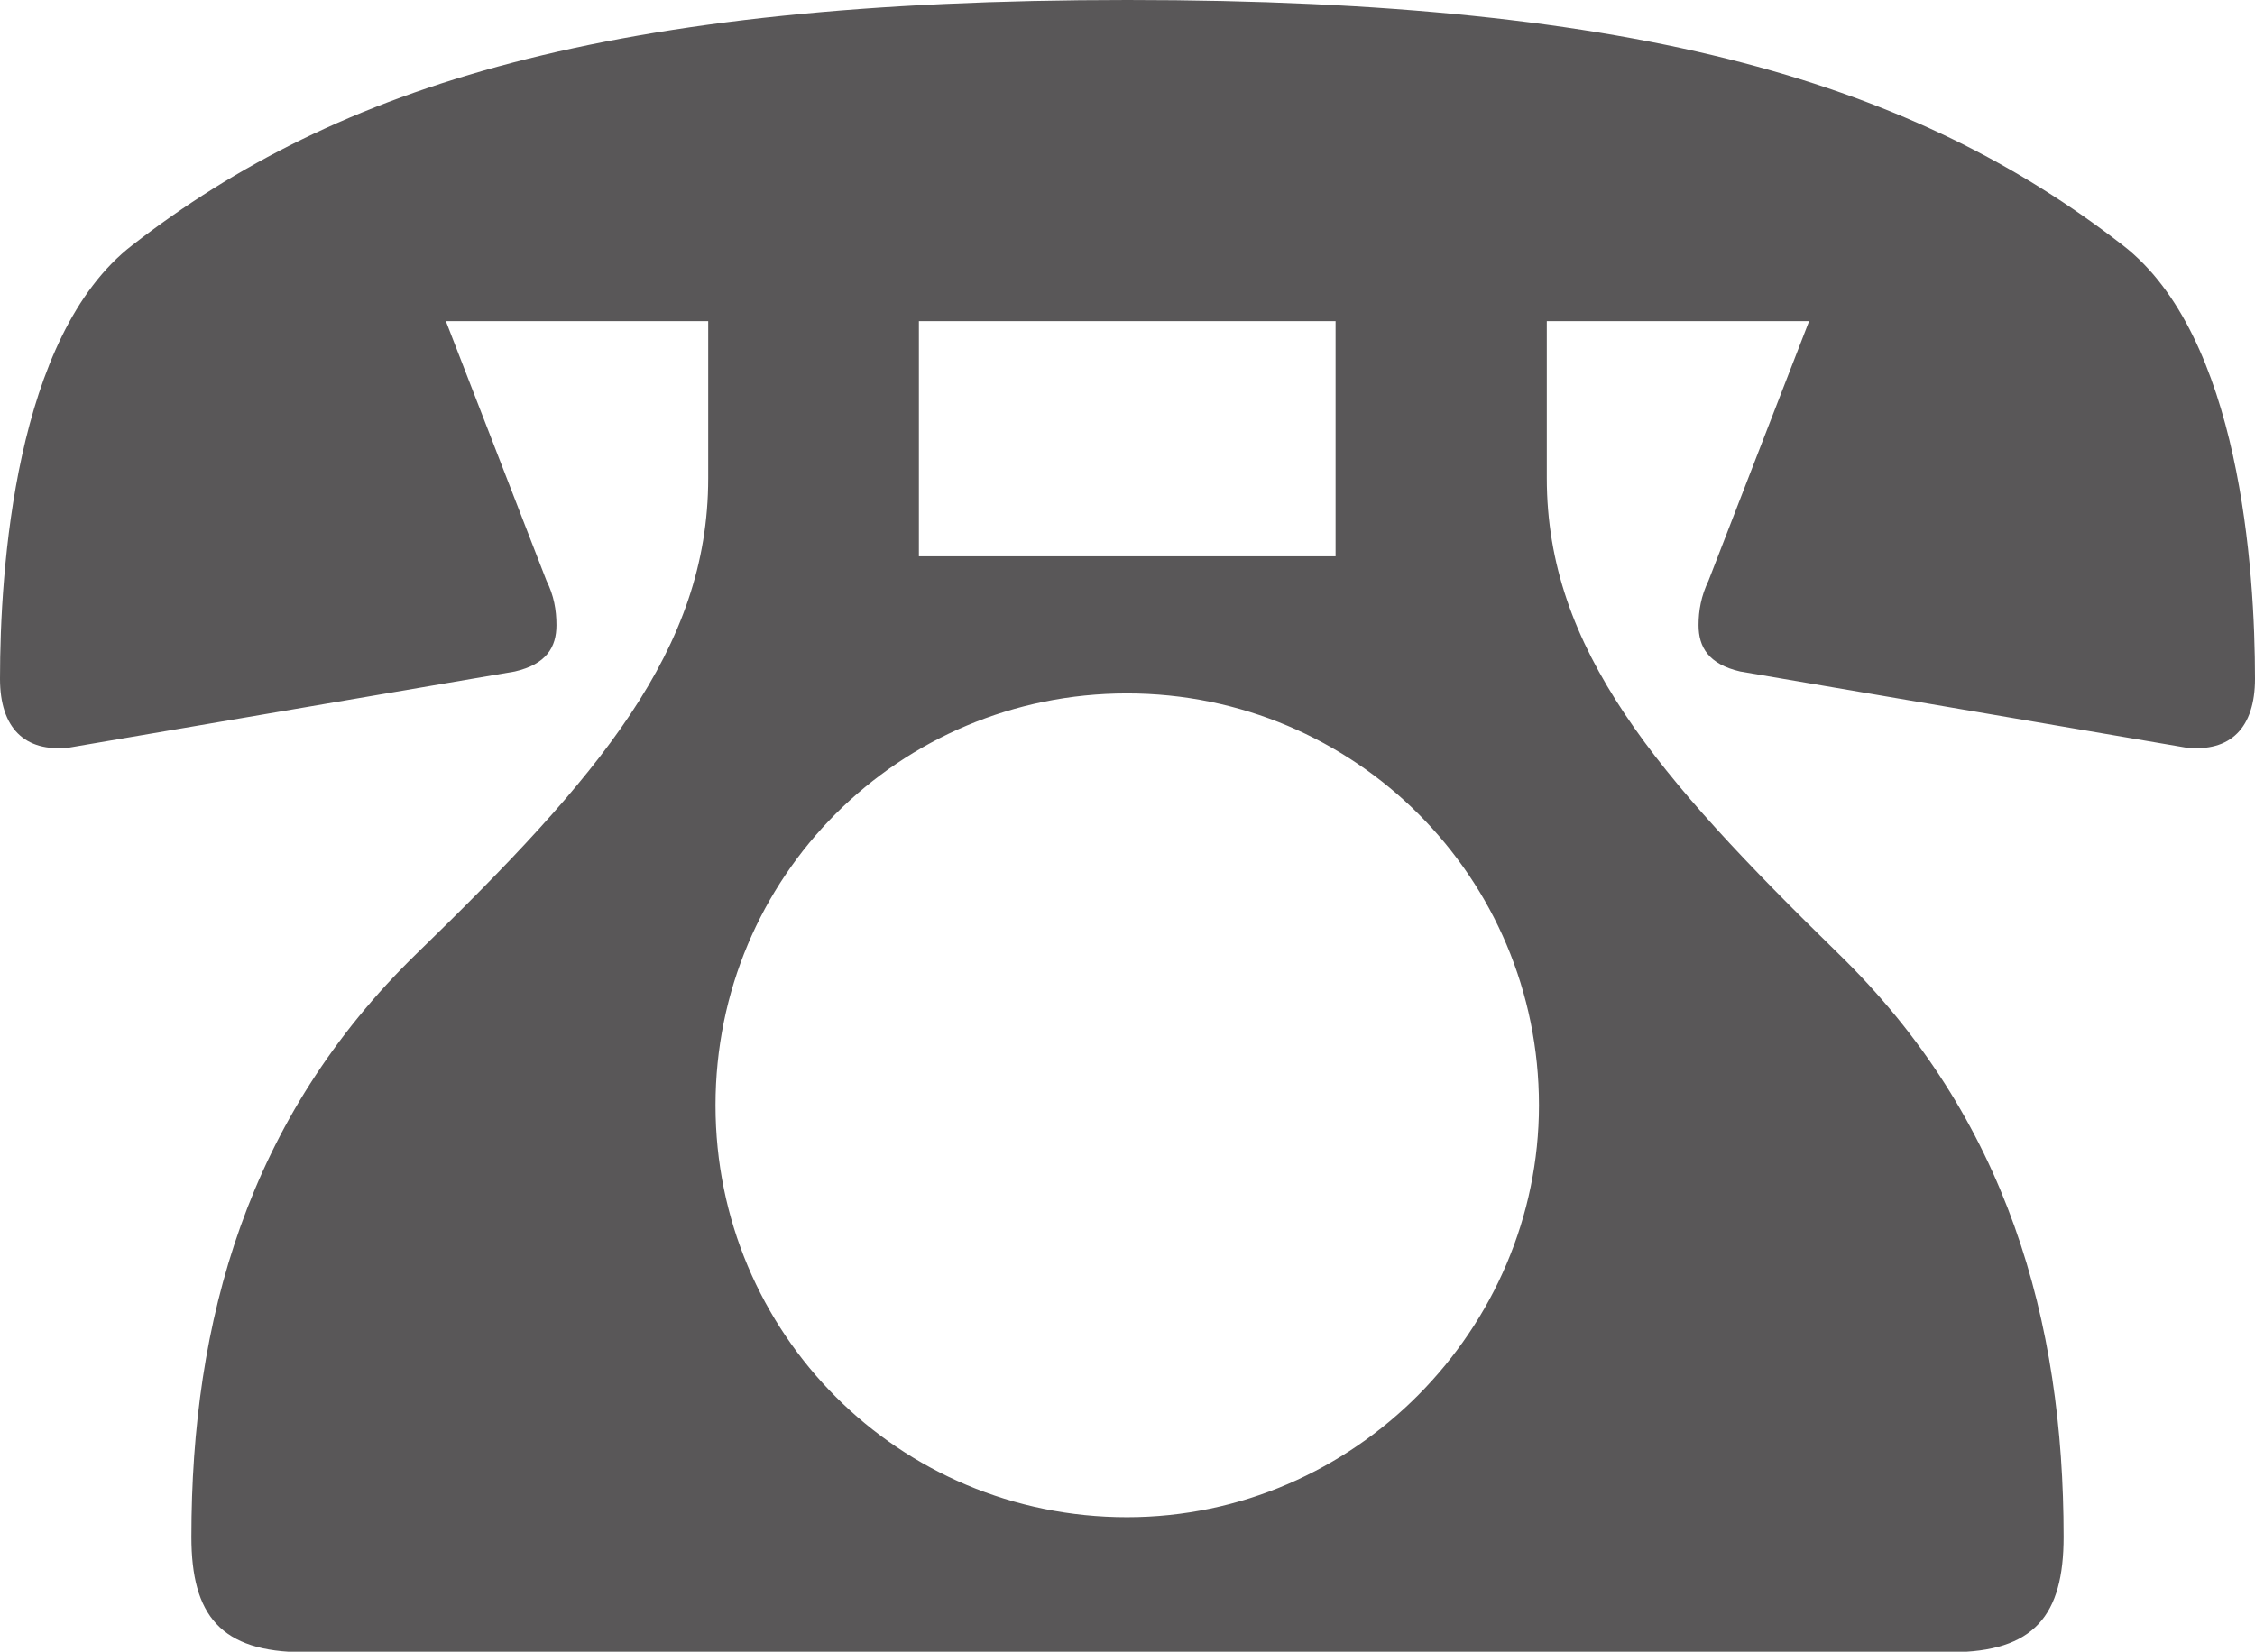 <?xml version="1.0" encoding="UTF-8"?>
<svg id="_レイヤー_2" data-name="レイヤー 2" xmlns="http://www.w3.org/2000/svg" viewBox="0 0 43.24 31.68">
  <defs>
    <style>
      .cls-1 {
        fill: #595758;
        stroke-width: 0px;
      }
    </style>
  </defs>
  <g id="_データ" data-name="データ">
    <path class="cls-1" d="M13.58,6.16h-5.03l1.93,4.98c.14.28.19.56.19.85,0,.42-.19.75-.8.89l-8.55,1.46c-.85.09-1.32-.38-1.32-1.32,0-2.07.28-6.58,2.54-8.32C6.49,1.64,11.66,0,21.62,0s15.13,1.64,19.08,4.7c2.26,1.74,2.54,6.25,2.54,8.32,0,.94-.47,1.41-1.32,1.32l-8.55-1.46c-.61-.14-.8-.47-.8-.89,0-.28.05-.56.19-.85l1.93-4.98h-5.03v3.01c0,3.29,2.12,5.73,5.59,9.12,3.24,3.15,4.32,7.05,4.32,11.19,0,1.5-.56,2.21-2.16,2.21H5.83c-1.6,0-2.16-.71-2.16-2.21,0-4.14,1.08-8.04,4.32-11.19,3.48-3.38,5.59-5.83,5.59-9.12v-3.01ZM29.51,21.2c0-4.37-3.53-7.9-7.9-7.9s-7.89,3.52-7.89,7.9,3.52,7.9,7.89,7.9,7.9-3.62,7.9-7.9ZM25.61,6.16h-7.99v4.51h7.99v-4.51Z"/>
  </g>
</svg>